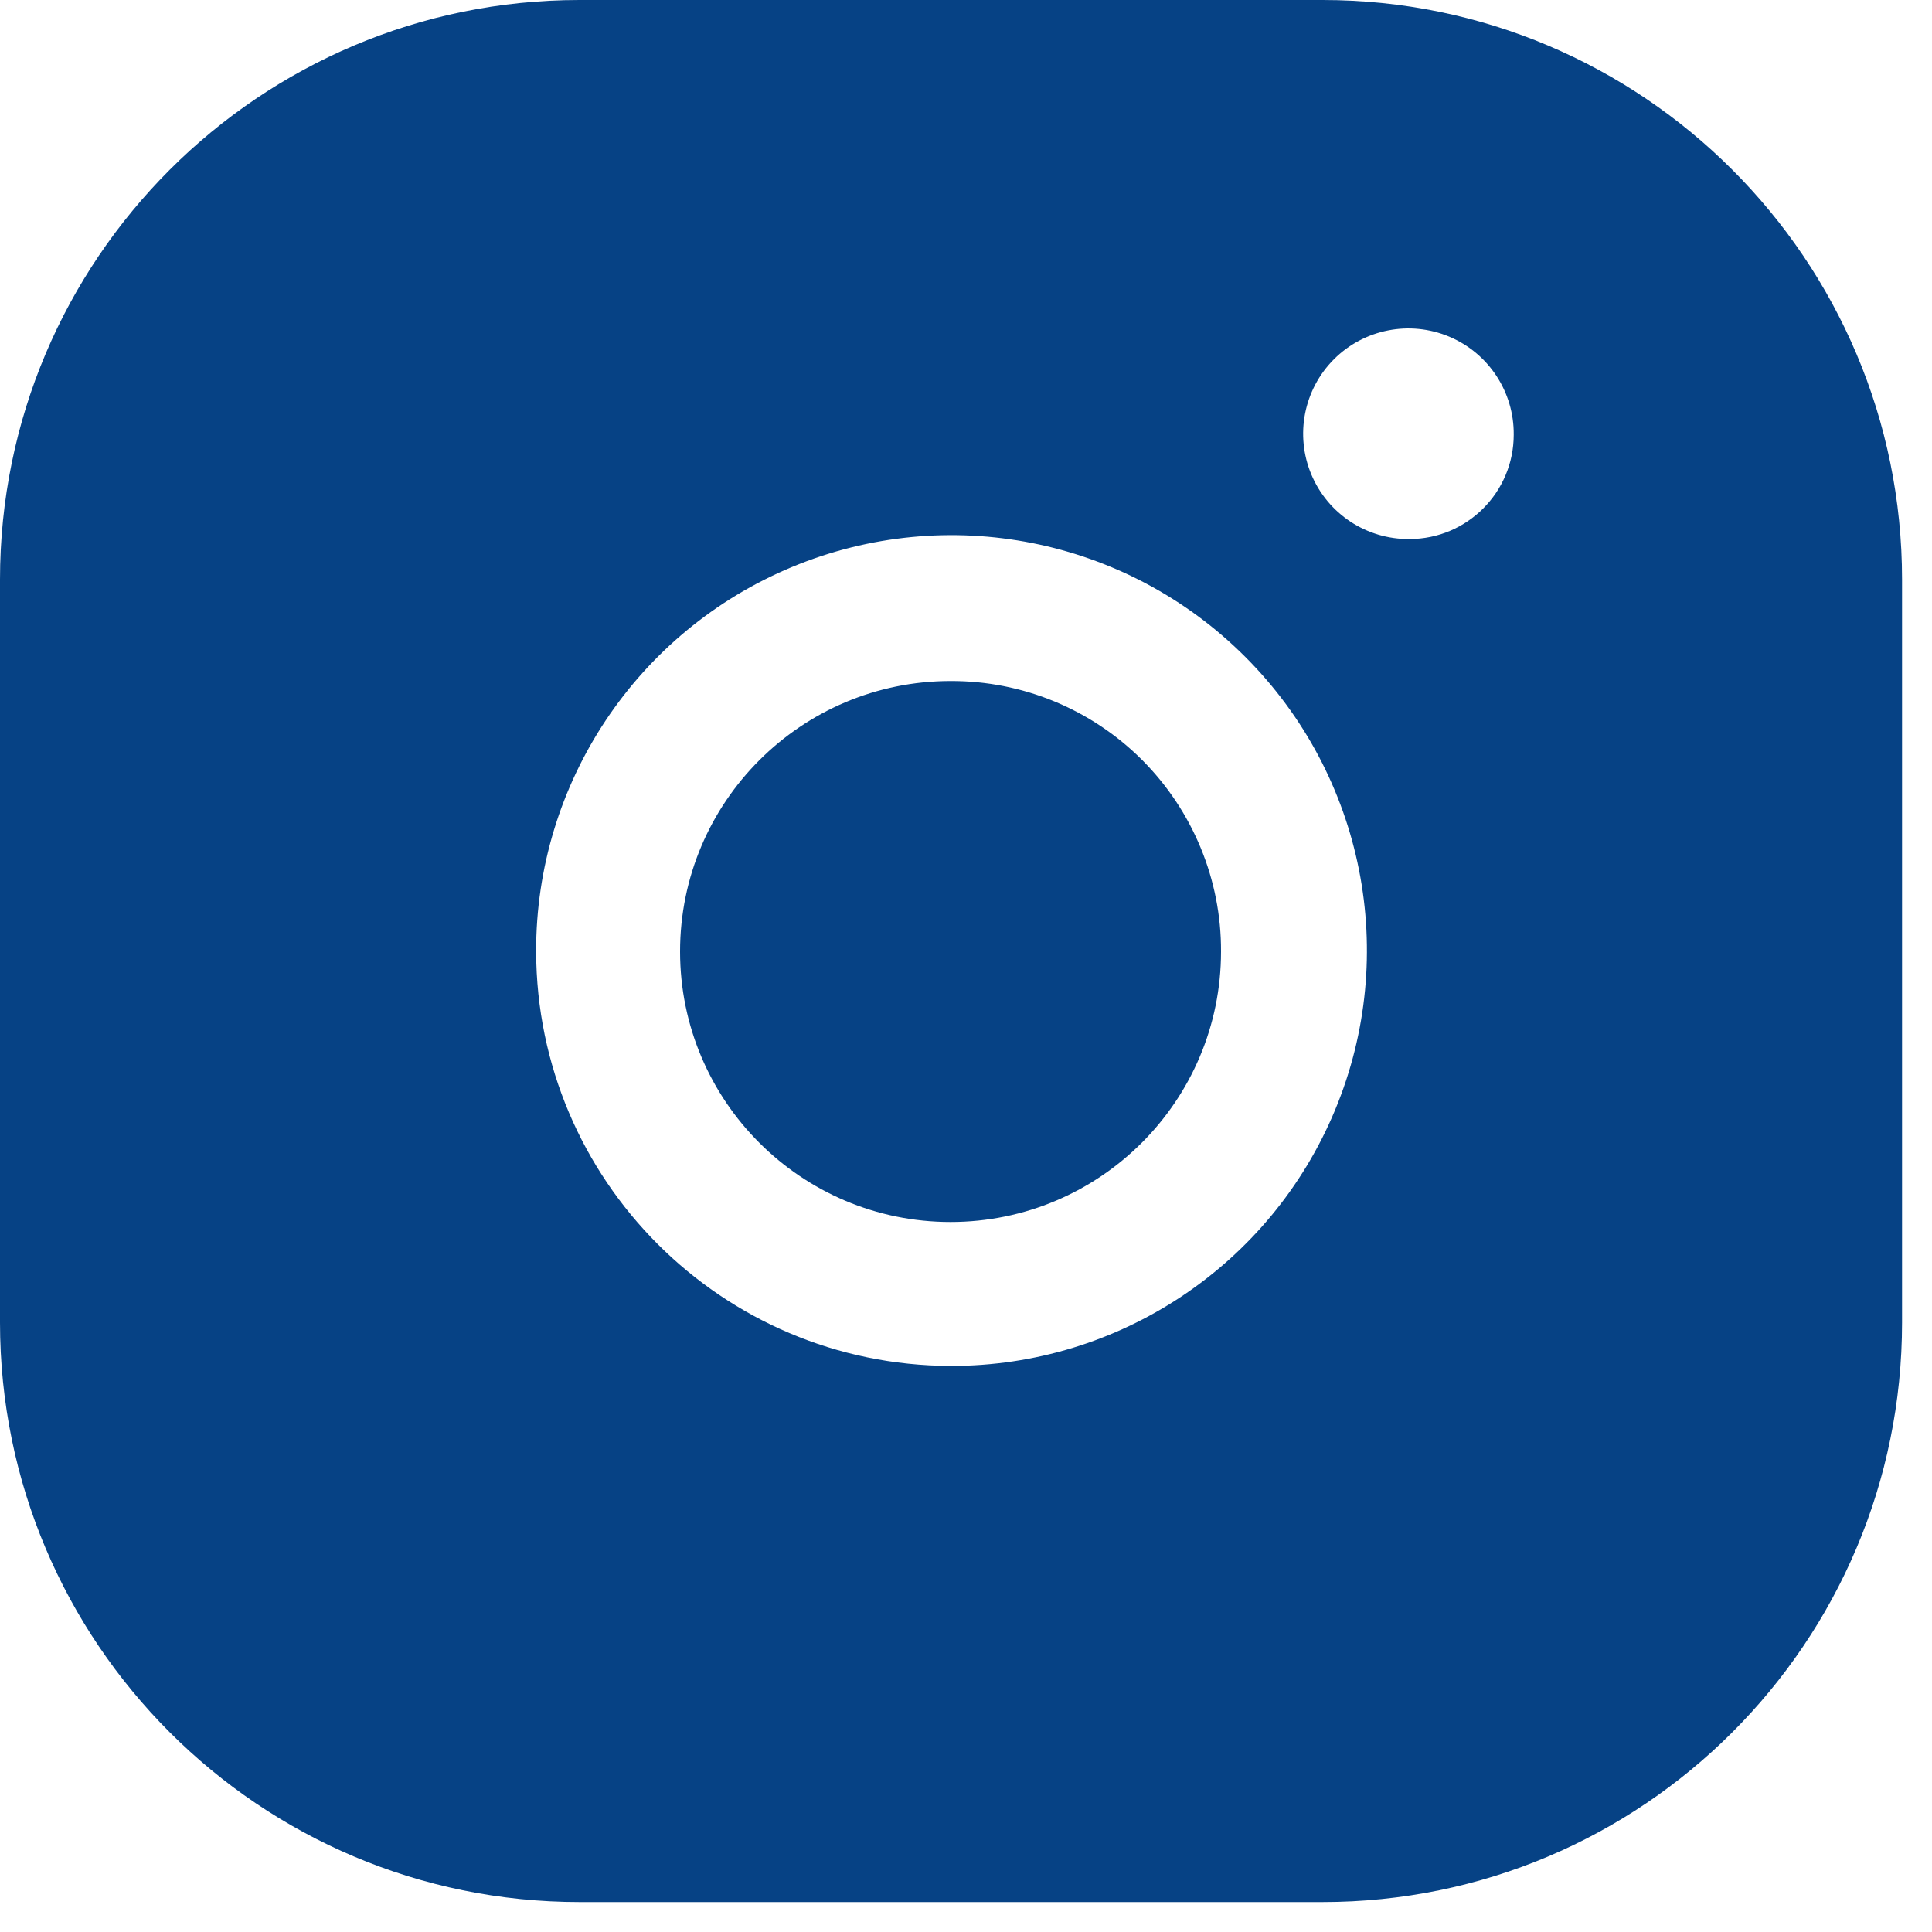 <?xml version="1.0" encoding="UTF-8"?> <svg xmlns="http://www.w3.org/2000/svg" width="20" height="20" viewBox="0 0 20 20" fill="none"> <path d="M9.84 7.05C8.294 7.05 7.04 8.304 7.04 9.85C7.04 11.396 8.294 12.65 9.84 12.65C11.386 12.65 12.64 11.396 12.64 9.85C12.643 9.107 12.348 8.393 11.823 7.867C11.297 7.341 10.583 7.047 9.84 7.05Z" fill="#064285"></path> <path fill-rule="evenodd" clip-rule="evenodd" d="M13.69 0H6C2.686 0 0 2.686 0 6V13.69C0 17.004 2.686 19.69 6 19.69H13.69C17.004 19.69 19.69 17.004 19.69 13.69V6C19.69 2.686 17.004 0 13.69 0ZM9.84 14.14C7.473 14.134 5.556 12.217 5.55 9.85C5.546 8.109 6.592 6.537 8.2 5.869C9.808 5.201 11.659 5.568 12.89 6.799C14.122 8.031 14.489 9.882 13.821 11.49C13.153 13.098 11.581 14.144 9.84 14.14ZM13.575 4.912C13.746 5.32 14.147 5.584 14.59 5.58C15.187 5.58 15.67 5.096 15.67 4.5C15.674 4.057 15.41 3.656 15.002 3.485C14.594 3.314 14.122 3.406 13.809 3.719C13.496 4.032 13.404 4.504 13.575 4.912Z" fill="#064285"></path> </svg> 